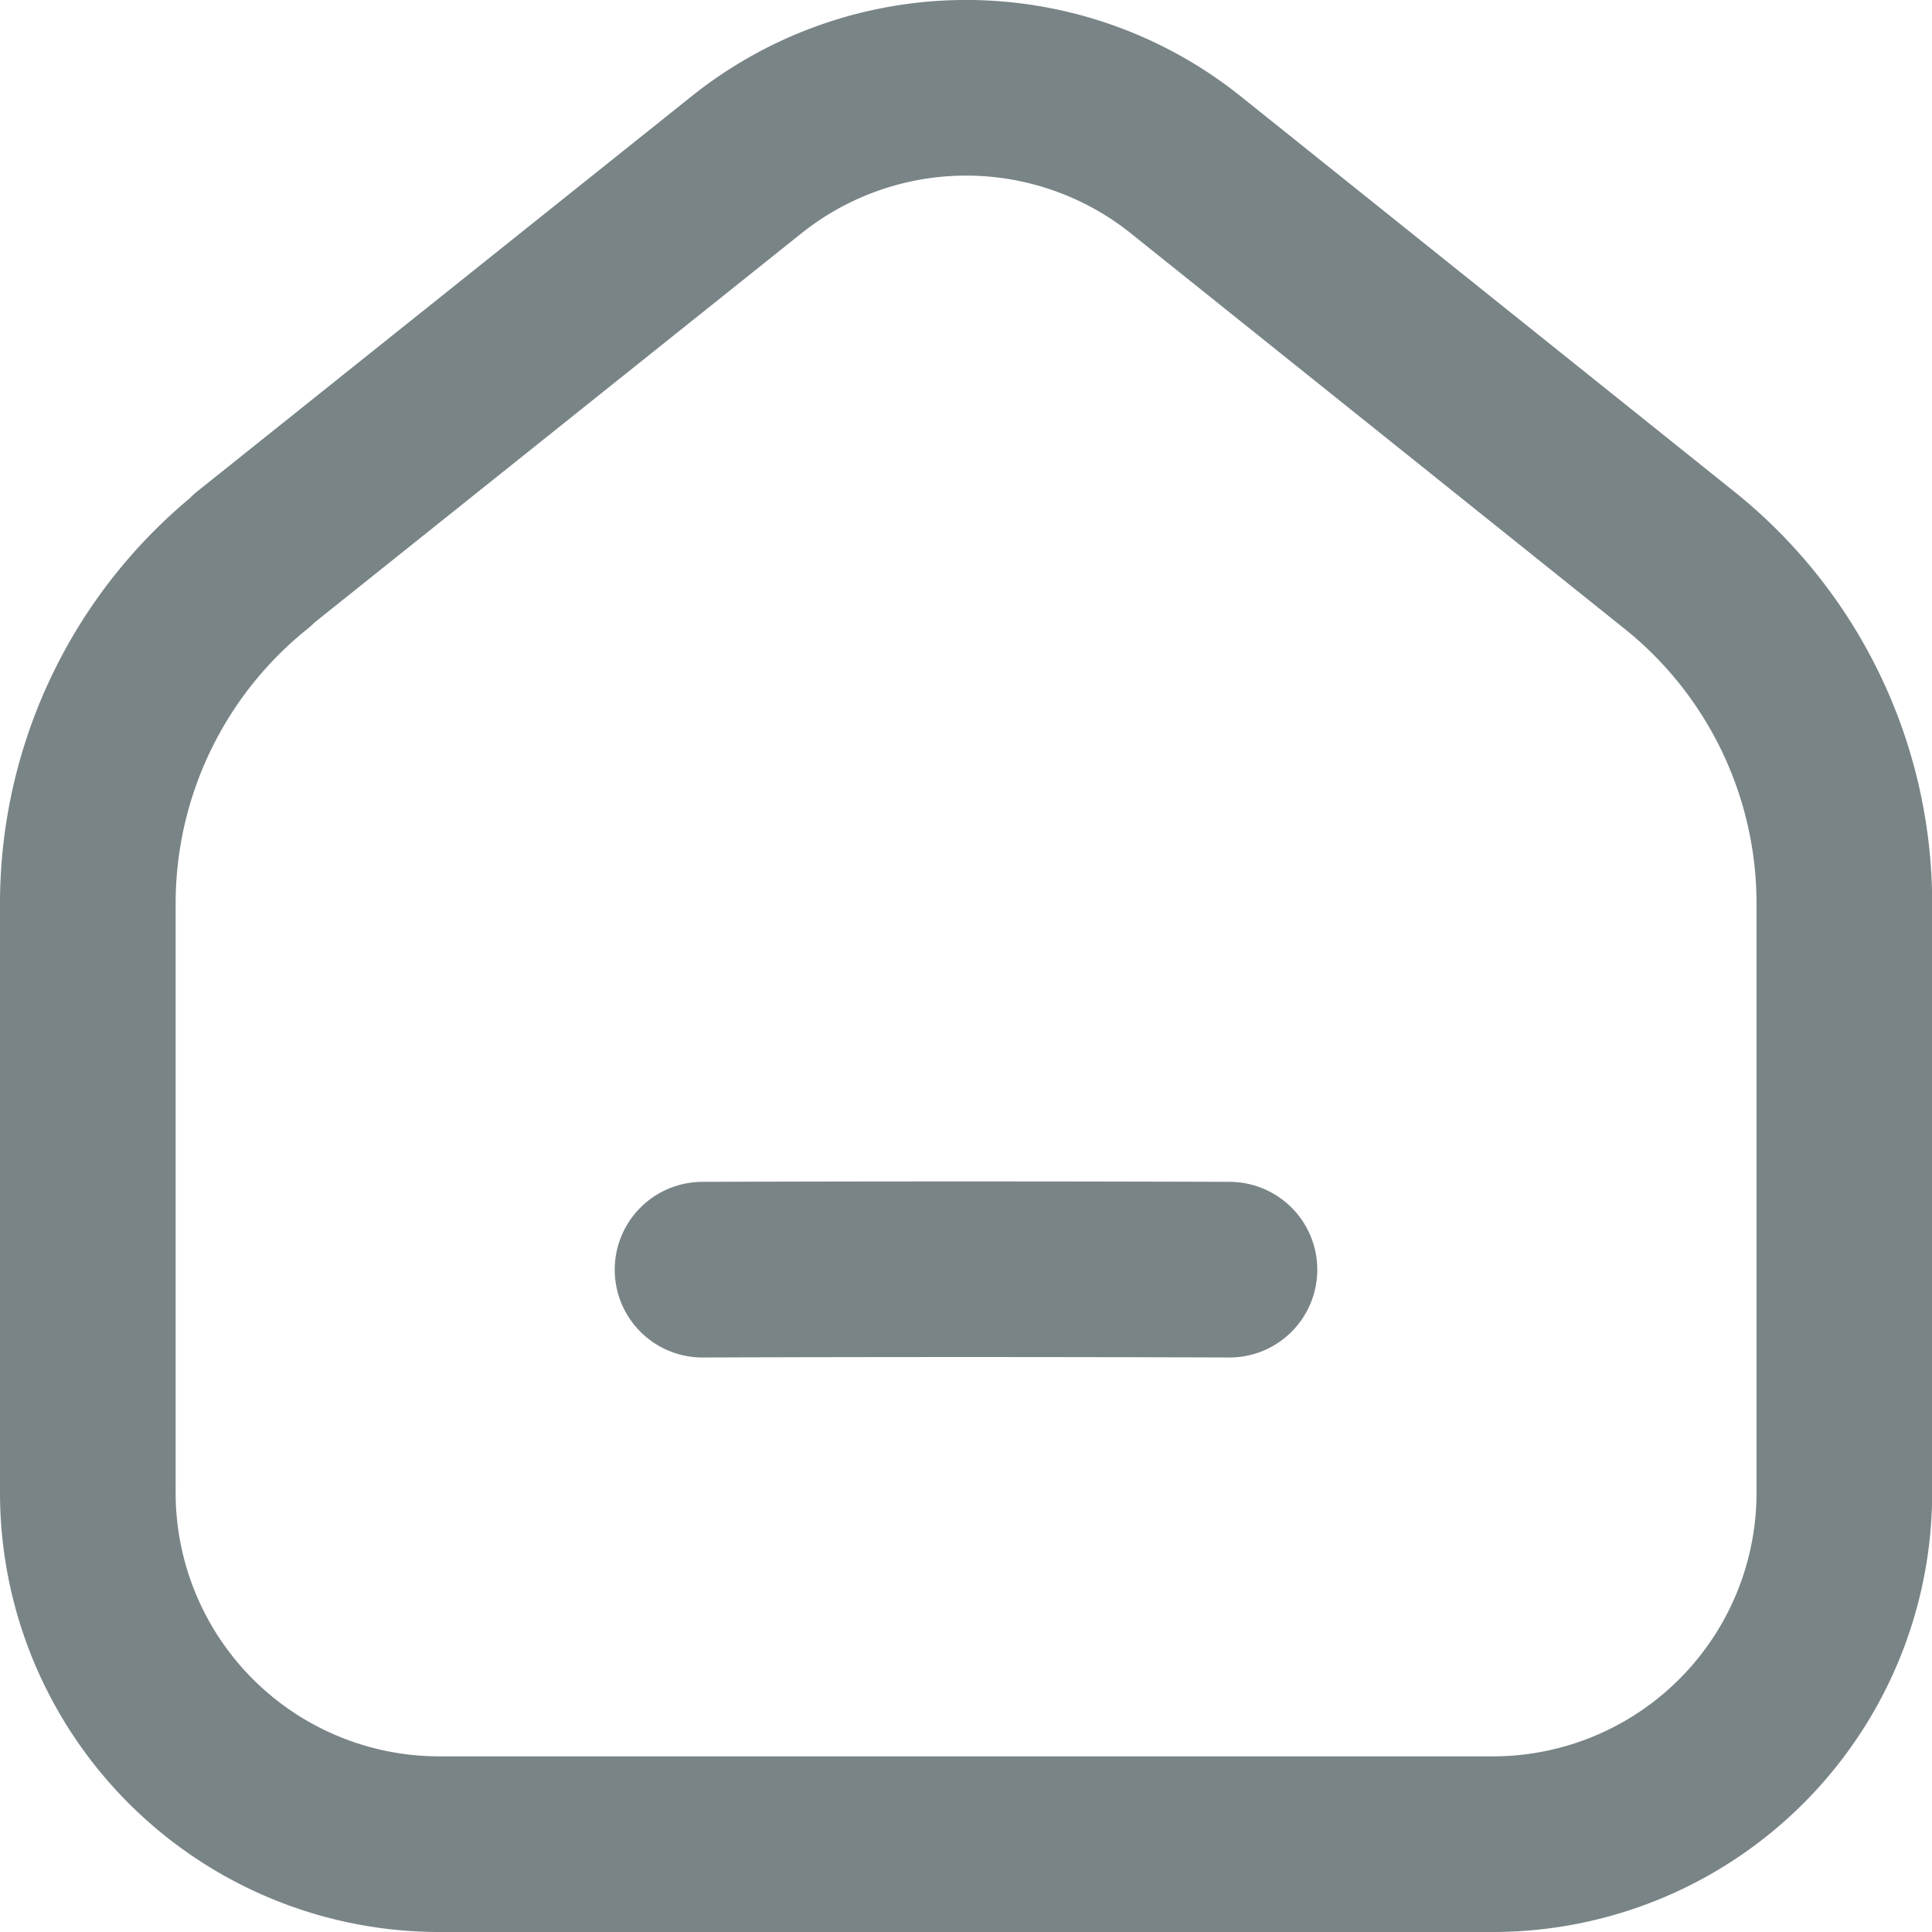 <svg xmlns="http://www.w3.org/2000/svg" fill="none" viewBox="0 0 22 22">
    <path stroke="#798486" stroke-linecap="round" stroke-linejoin="round" stroke-width="2" d="M8 14.458a896 896 0 0 1 6 0"/>
    <path stroke="#798486" stroke-linecap="round" stroke-linejoin="round" stroke-width="2" d="M2.874 6.374l5.625-4.496a4.004 4.004 0 0 1 5.005 0l5.626 4.506a5.01 5.01 0 0 1 1.872 3.904v6.708A4.003 4.003 0 0 1 16.997 21H5.005A4.003 4.003 0 0 1 1 16.996v-6.708a5.01 5.01 0 0 1 1.872-3.904z"/>
</svg>
